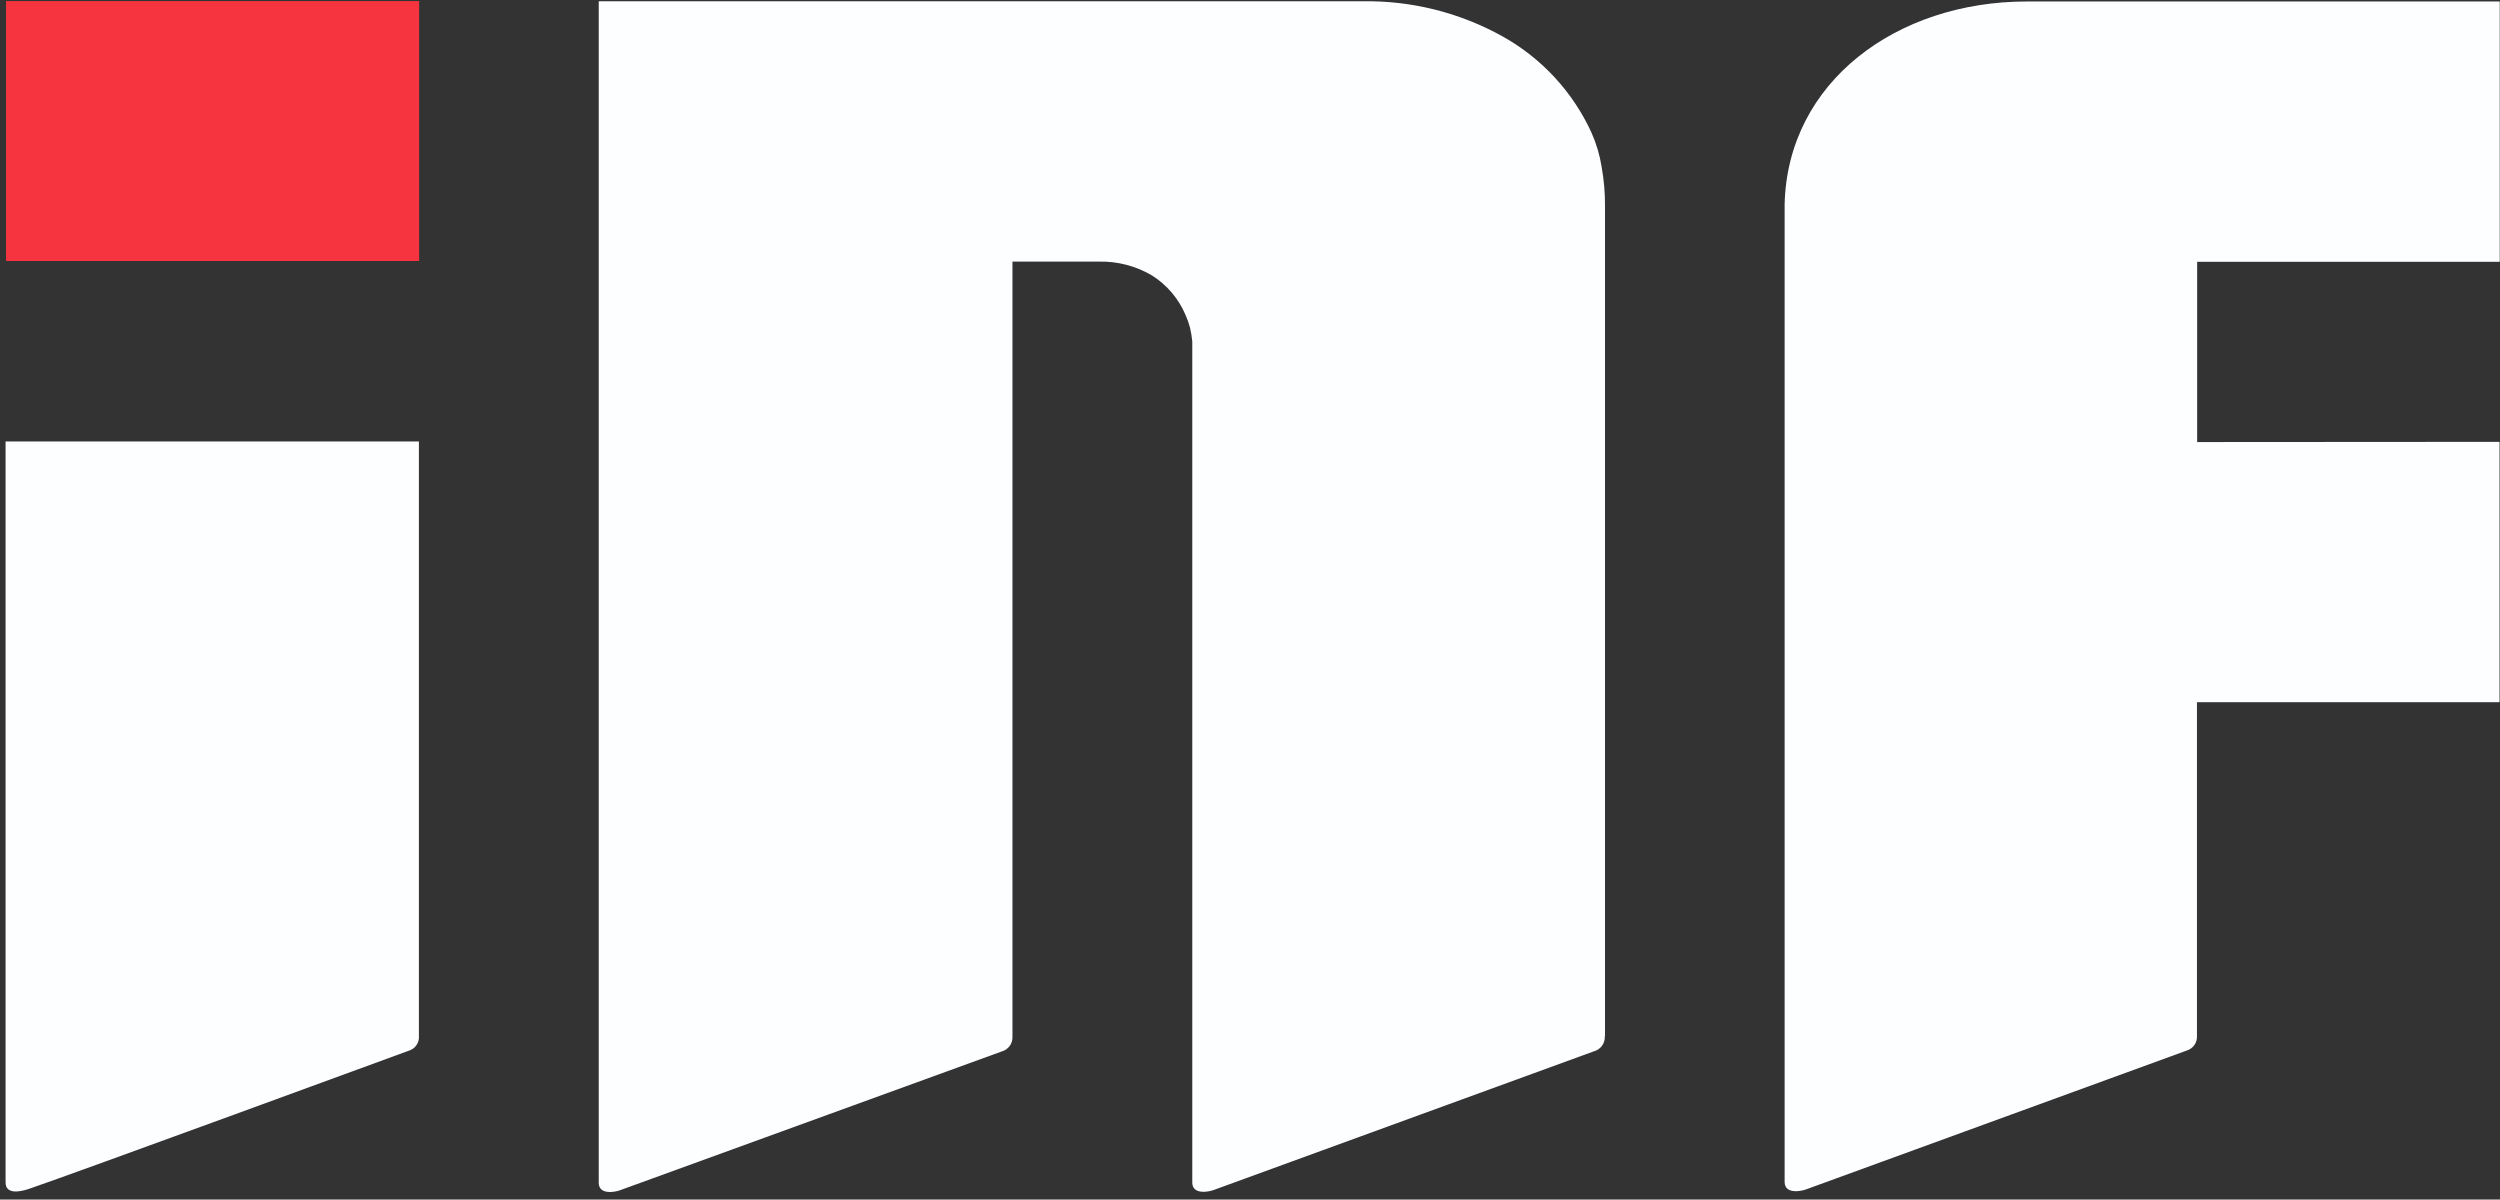 <?xml version="1.0" encoding="UTF-8"?> <svg xmlns="http://www.w3.org/2000/svg" width="223" height="107" viewBox="0 0 223 107" fill="none"><rect x="0" y="0" width="223" height="107" fill="#333333" stroke="none"/><path d="M37.366 92.357V39.377H0.498V105.468C0.498 106.54 1.713 106.344 2.606 106.04C6.393 104.754 36.438 93.733 36.438 93.733C36.725 93.654 36.976 93.477 37.146 93.232C37.316 92.987 37.394 92.69 37.366 92.393M143.166 92.393V18.442C143.177 17.244 143.075 16.048 142.863 14.87C142.697 13.829 142.396 12.814 141.969 11.851C140.305 8.207 137.52 5.19 134.021 3.241C130.2 1.117 125.887 0.039 121.517 0.115H53.407V105.504C53.407 106.576 54.8 106.361 55.318 106.165L89.364 93.786C89.651 93.705 89.903 93.528 90.075 93.284C90.247 93.04 90.33 92.745 90.311 92.447V23.336H97.974C99.64 23.29 101.286 23.711 102.726 24.551C104.083 25.399 105.144 26.647 105.762 28.123C105.922 28.488 106.054 28.864 106.155 29.249C106.248 29.649 106.314 30.055 106.351 30.463V105.486C106.351 106.558 107.745 106.344 108.263 106.147L142.202 93.768C142.489 93.687 142.74 93.51 142.912 93.266C143.084 93.022 143.168 92.727 143.148 92.429M195.986 39.431V23.354H222.976V0.133H180.785C169.21 0.133 159.457 7.278 159.189 18.21V105.433C159.189 106.504 160.582 106.29 161.1 106.094L195.039 93.715C195.325 93.633 195.574 93.455 195.743 93.211C195.912 92.967 195.992 92.671 195.968 92.375V62.634H222.958V39.413L195.986 39.431Z" fill="#FDFEFF"></path><path d="M37.388 0.096H0.537V23.281H37.388V0.096Z" fill="#F5343F"></path></svg> 